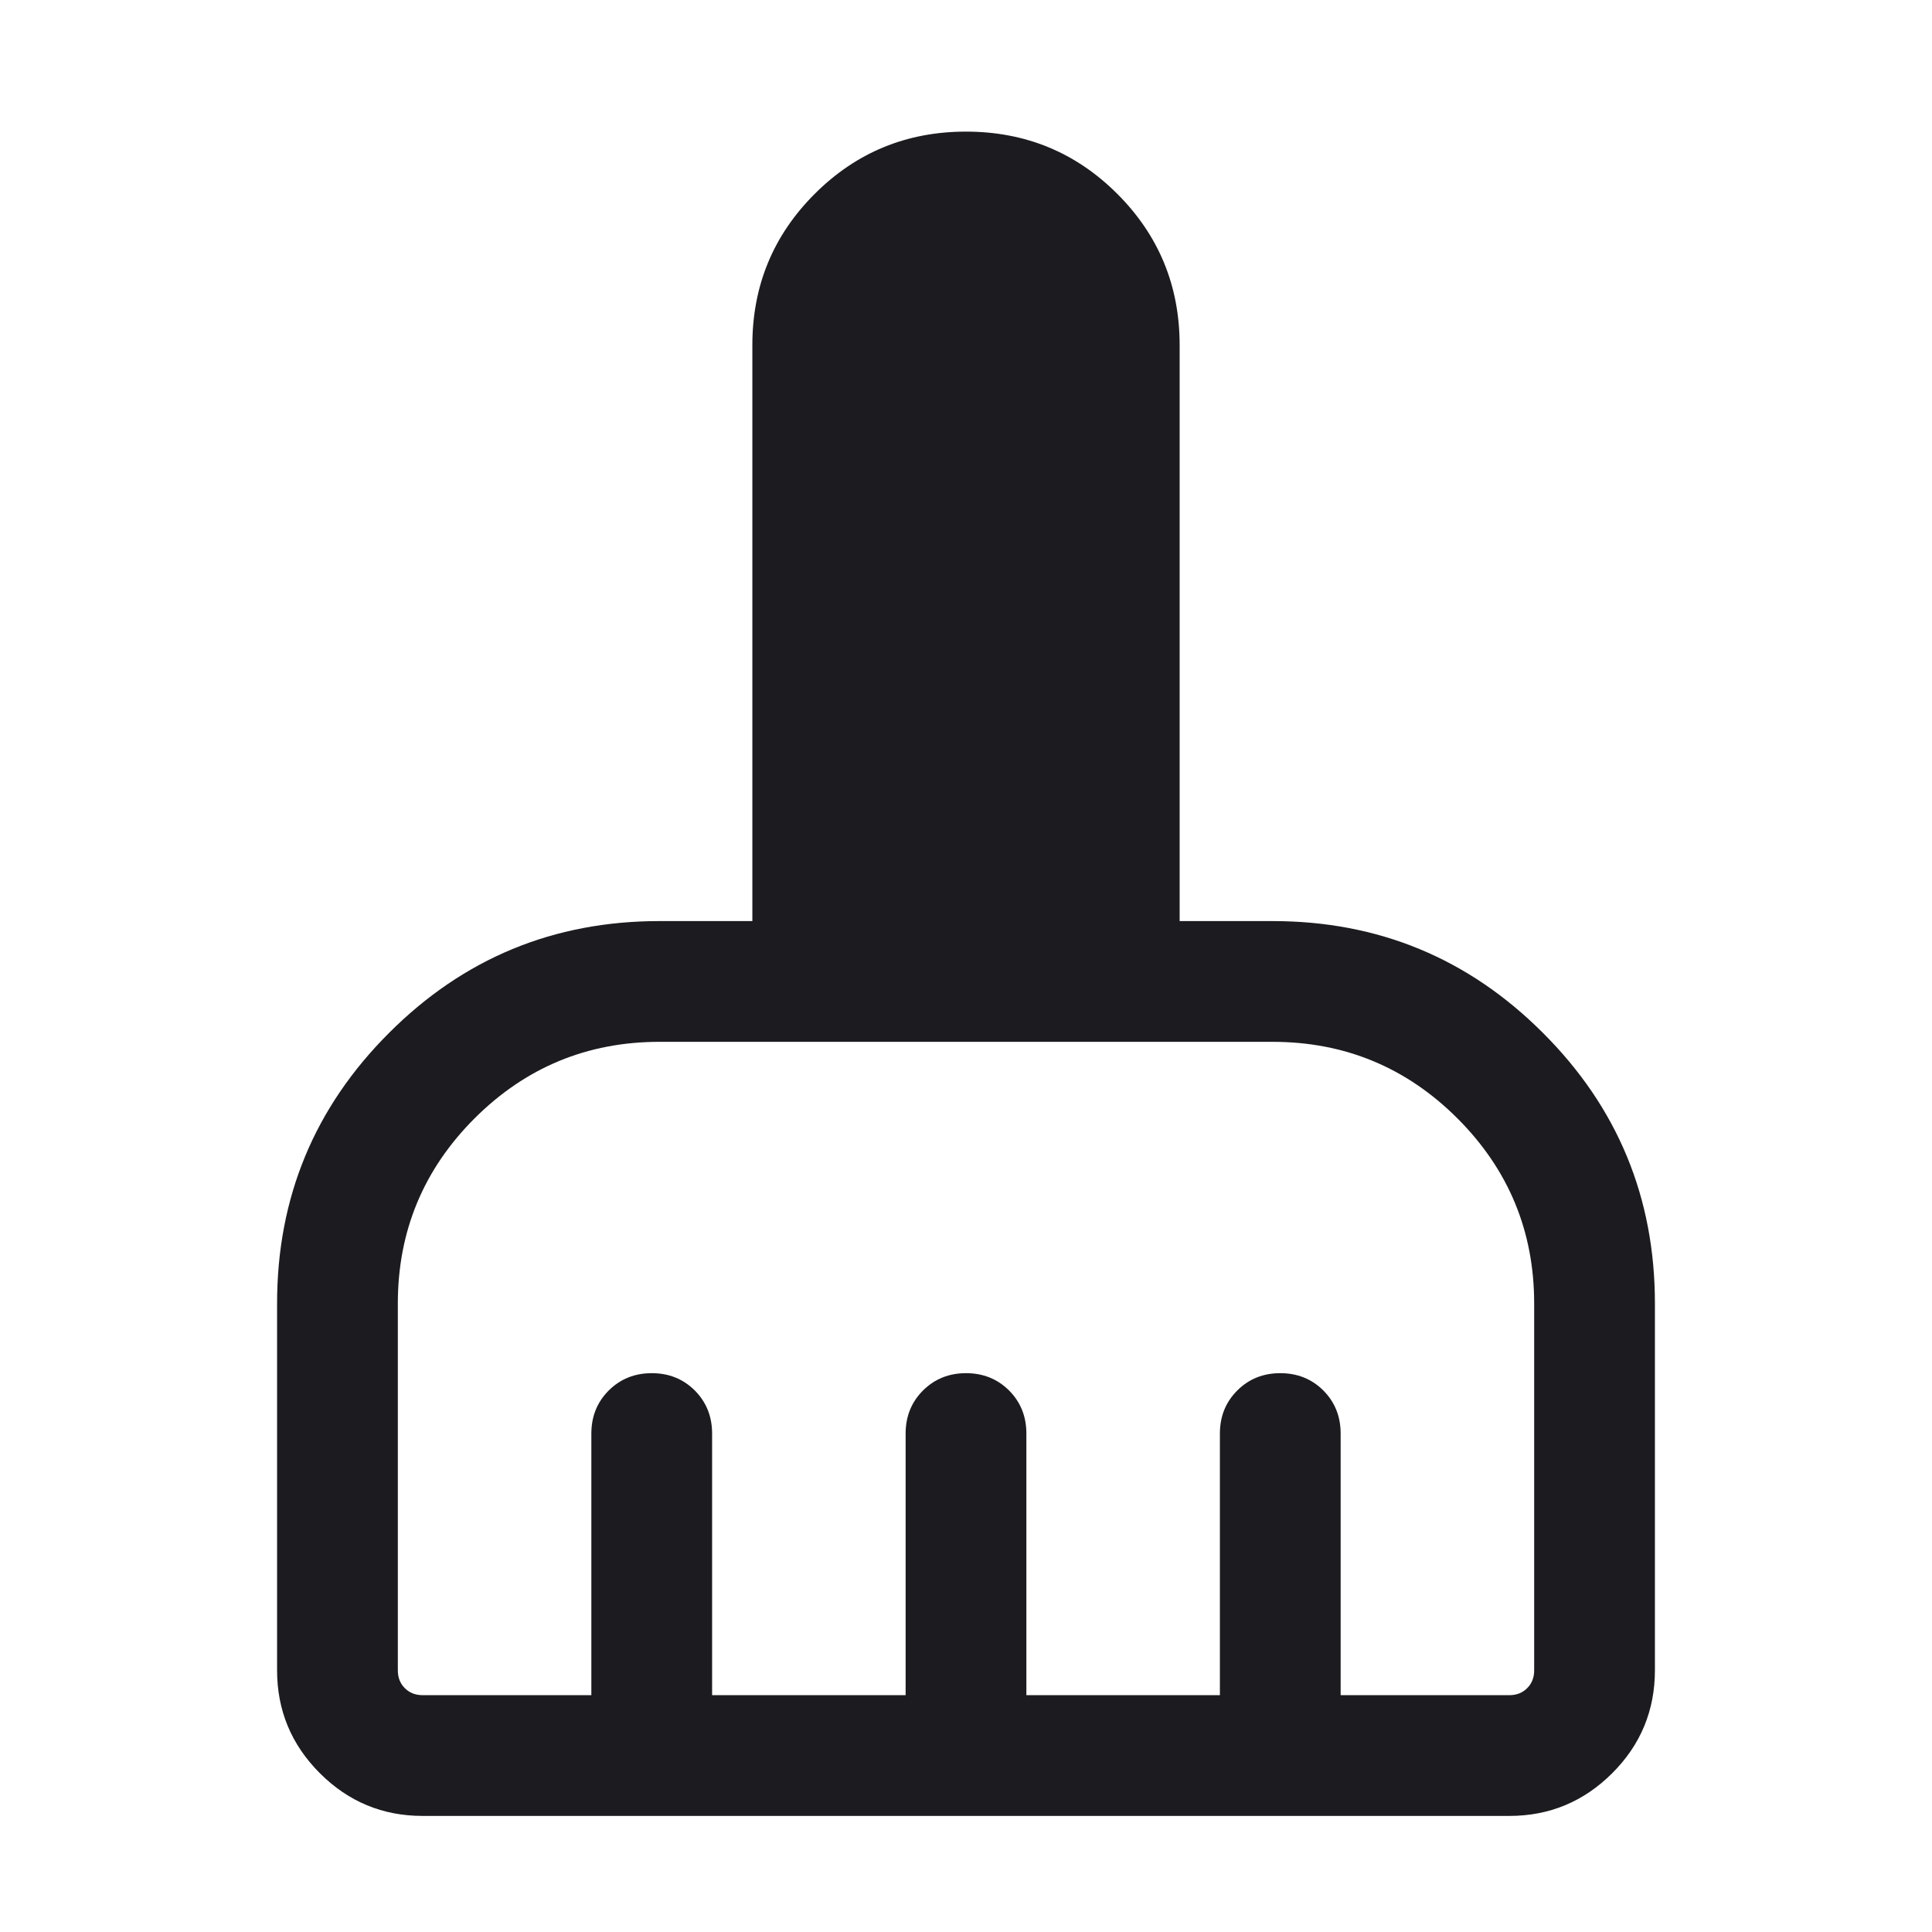 <?xml version="1.0" encoding="utf-8"?>
<svg xmlns="http://www.w3.org/2000/svg" fill="none" height="24" viewBox="0 0 24 24" width="24">
<mask height="24" id="mask0_75_1978" maskUnits="userSpaceOnUse" style="mask-type:alpha" width="24" x="0" y="0">
<rect fill="#D9D9D9" height="24" width="24"/>
</mask>
<g mask="url(#mask0_75_1978)">
<path d="M3.442 20.75V16.192C3.442 14.878 3.905 13.758 4.832 12.832C5.758 11.905 6.878 11.442 8.192 11.442H9.346V4.288C9.346 3.551 9.604 2.925 10.12 2.409C10.636 1.893 11.263 1.635 12 1.635C12.737 1.635 13.364 1.893 13.88 2.409C14.396 2.925 14.654 3.551 14.654 4.288V11.442H15.808C17.122 11.442 18.242 11.905 19.168 12.832C20.095 13.758 20.558 14.878 20.558 16.192V20.747C20.558 21.248 20.381 21.675 20.027 22.028C19.673 22.381 19.247 22.558 18.75 22.558H5.25C4.753 22.558 4.327 22.381 3.973 22.027C3.619 21.673 3.442 21.247 3.442 20.75ZM5.25 21.058H7.346V17.808C7.346 17.595 7.418 17.417 7.562 17.273C7.706 17.13 7.884 17.058 8.097 17.058C8.309 17.058 8.487 17.13 8.631 17.273C8.774 17.417 8.846 17.595 8.846 17.808V21.058H11.25V17.808C11.25 17.595 11.322 17.417 11.466 17.273C11.61 17.13 11.788 17.058 12 17.058C12.213 17.058 12.391 17.13 12.535 17.273C12.678 17.417 12.75 17.595 12.75 17.808V21.058H15.154V17.808C15.154 17.595 15.226 17.417 15.37 17.273C15.513 17.13 15.692 17.058 15.904 17.058C16.117 17.058 16.295 17.13 16.439 17.273C16.582 17.417 16.654 17.595 16.654 17.808V21.058H18.75C18.84 21.058 18.913 21.029 18.971 20.971C19.029 20.913 19.058 20.84 19.058 20.75V16.192C19.058 15.295 18.74 14.529 18.106 13.894C17.471 13.26 16.705 12.942 15.808 12.942H8.192C7.295 12.942 6.529 13.26 5.894 13.894C5.26 14.529 4.942 15.295 4.942 16.192V20.75C4.942 20.84 4.971 20.913 5.029 20.971C5.087 21.029 5.16 21.058 5.25 21.058Z" fill="#1C1B1F"/>
</g>
</svg>